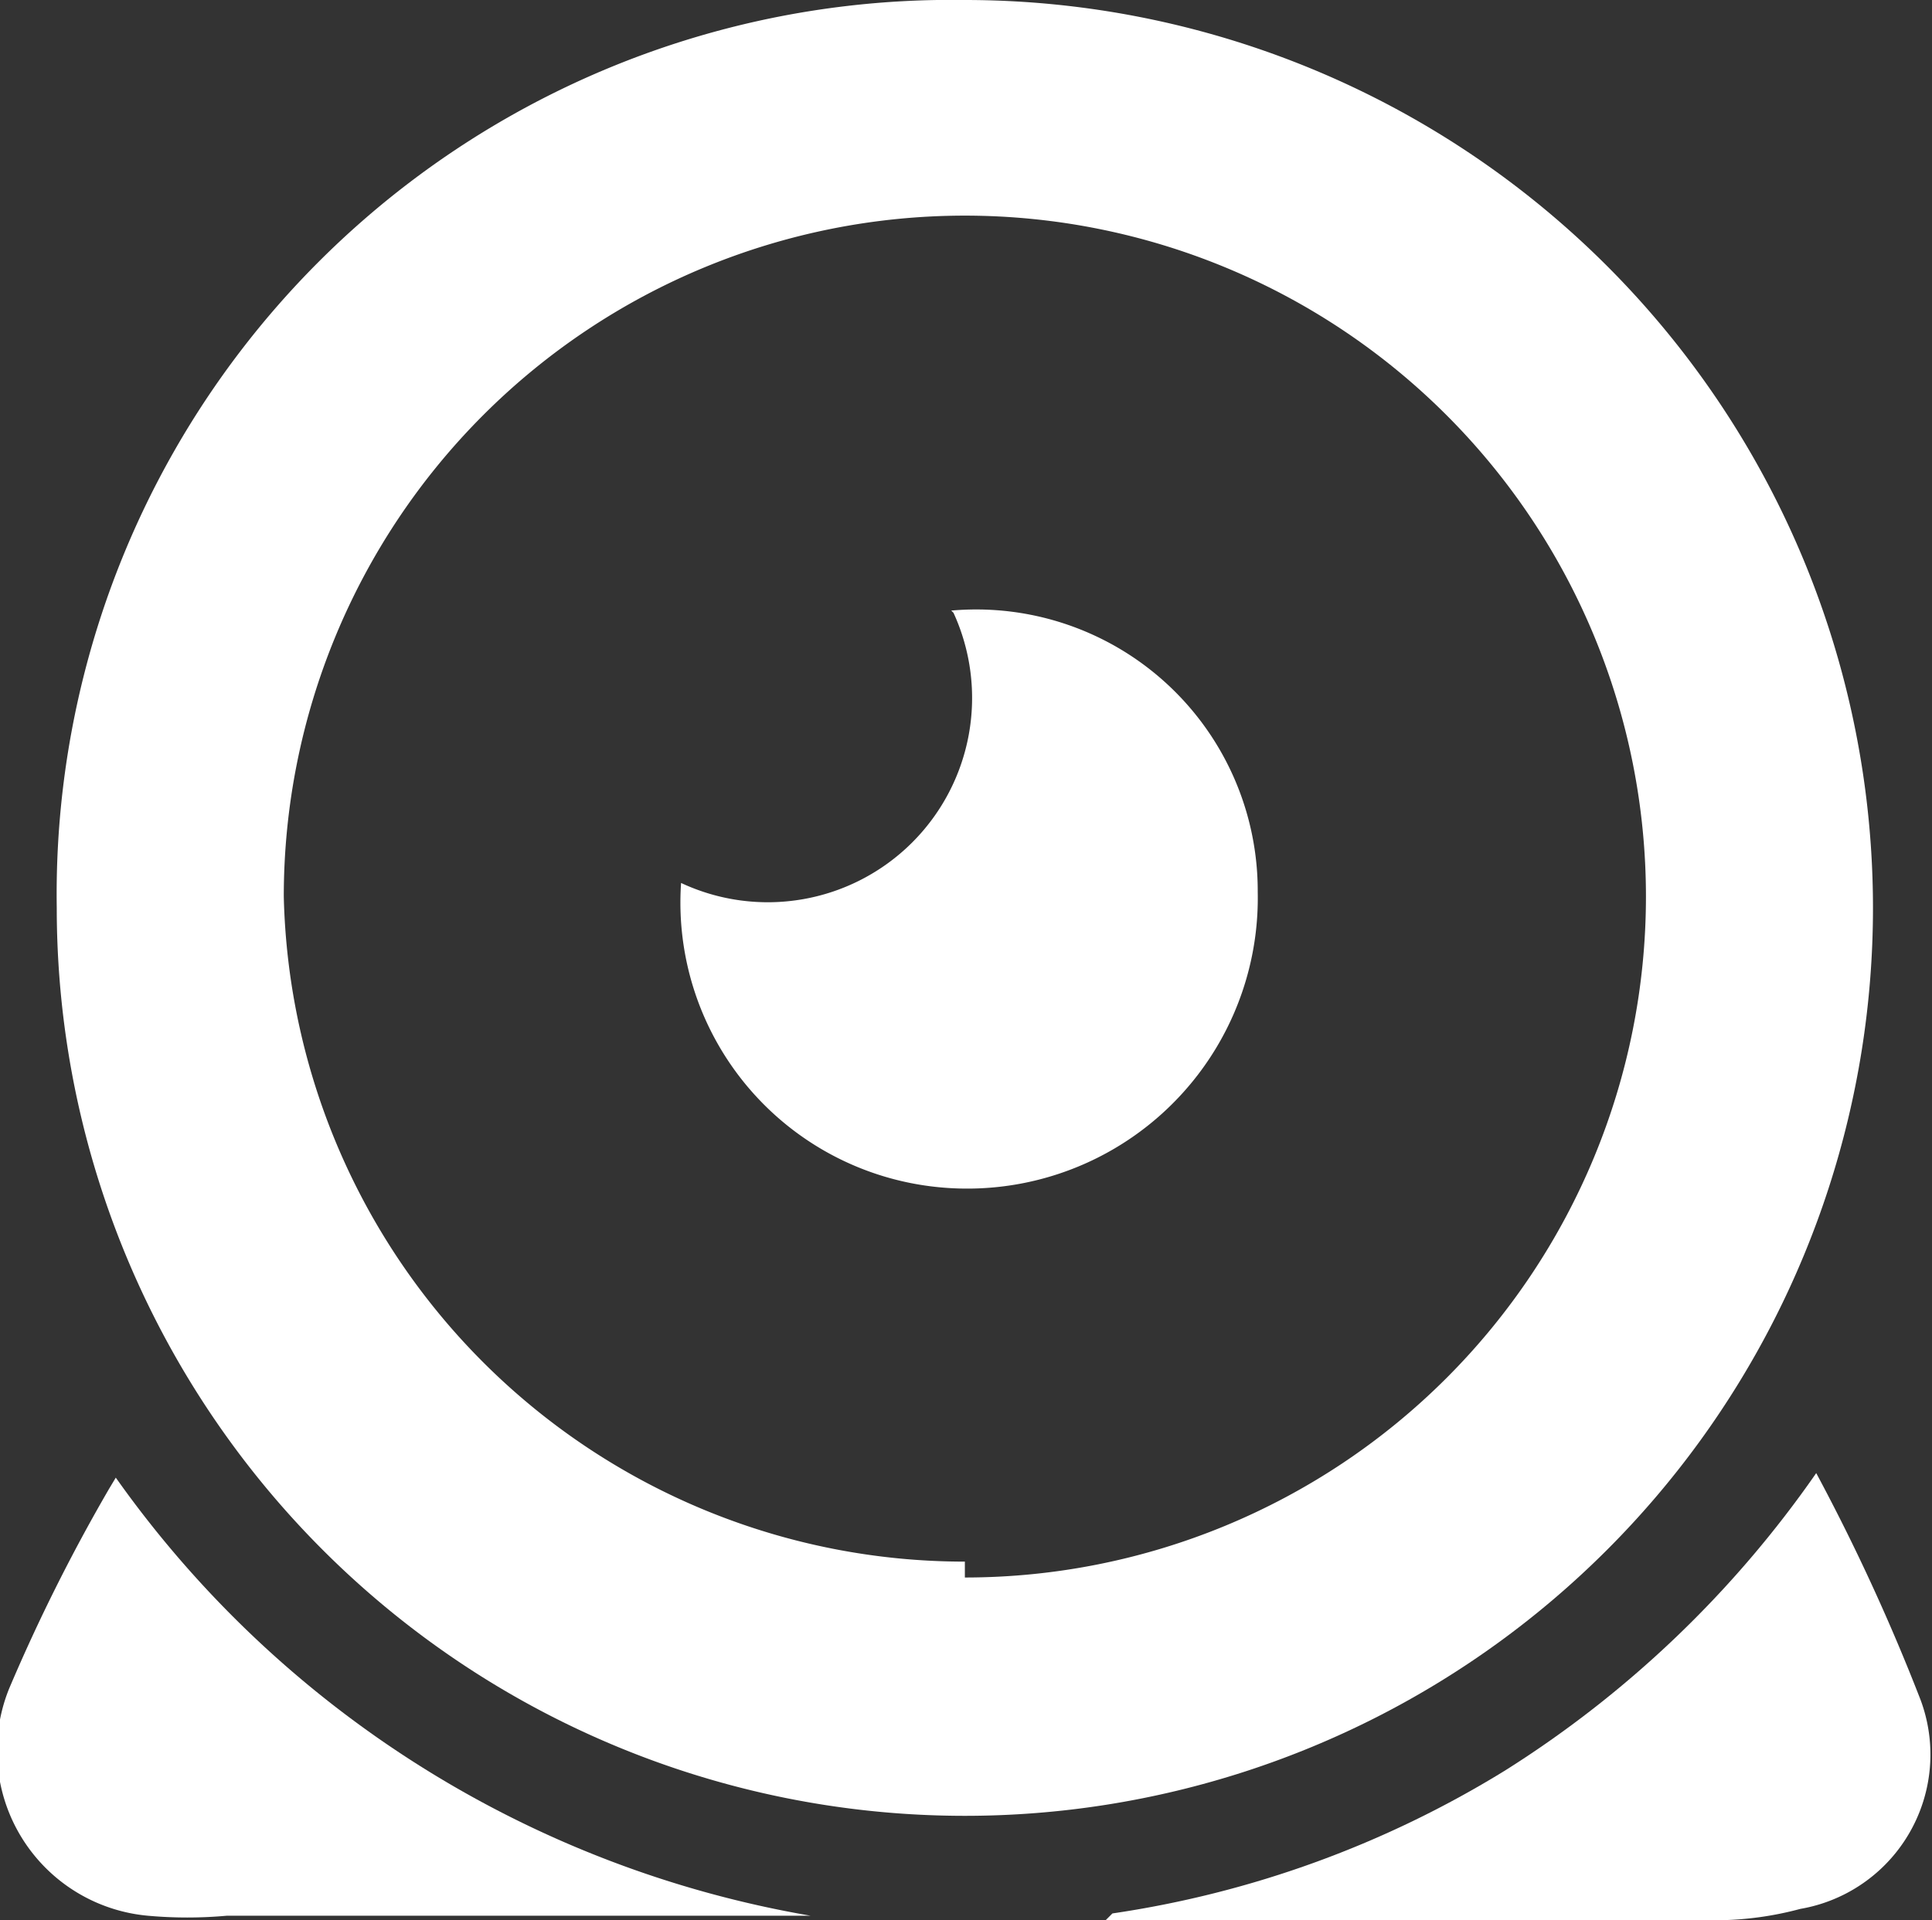<svg xmlns="http://www.w3.org/2000/svg" viewBox="0 0 8.51 8.46"><rect x="0" y="0" width="8.51" height="8.46" fill="#333333" stroke="none"/><defs><style>.cls-1{fill:#fff;}</style></defs><title>plist_9-3</title><g id="图层_2" data-name="图层 2"><g id="图层_1-2" data-name="图层 1"><path class="cls-1" d="M4.25,0a4,4,0,0,1,4,4,4,4,0,0,1-8,0,3.94,3.94,0,0,1,4-4m0,6.95a3,3,0,0,0,3-3,3,3,0,0,0-3-3,3,3,0,0,0-3,3,3,3,0,0,0,3,2.93"/><path class="cls-1" d="M4.9,8.43A4.56,4.56,0,0,0,6.63,7.8,4.75,4.75,0,0,0,8,6.49a9,9,0,0,1,.46,1,.69.69,0,0,1-.53.92,1.45,1.45,0,0,1-.36.05H4.87l0,0"/><path class="cls-1" d="M.51,6.51A4.73,4.73,0,0,0,3.57,8.44l-.16,0H1a1.93,1.93,0,0,1-.35,0,.73.73,0,0,1-.61-1,7.88,7.88,0,0,1,.44-.88"/><path class="cls-1" d="M4.19,2.69A1.24,1.24,0,0,1,5.54,3.93,1.28,1.28,0,0,1,4.13,5.23,1.26,1.26,0,0,1,3,3.89a.9.9,0,0,0,1.2-1.19"/></g></g></svg>